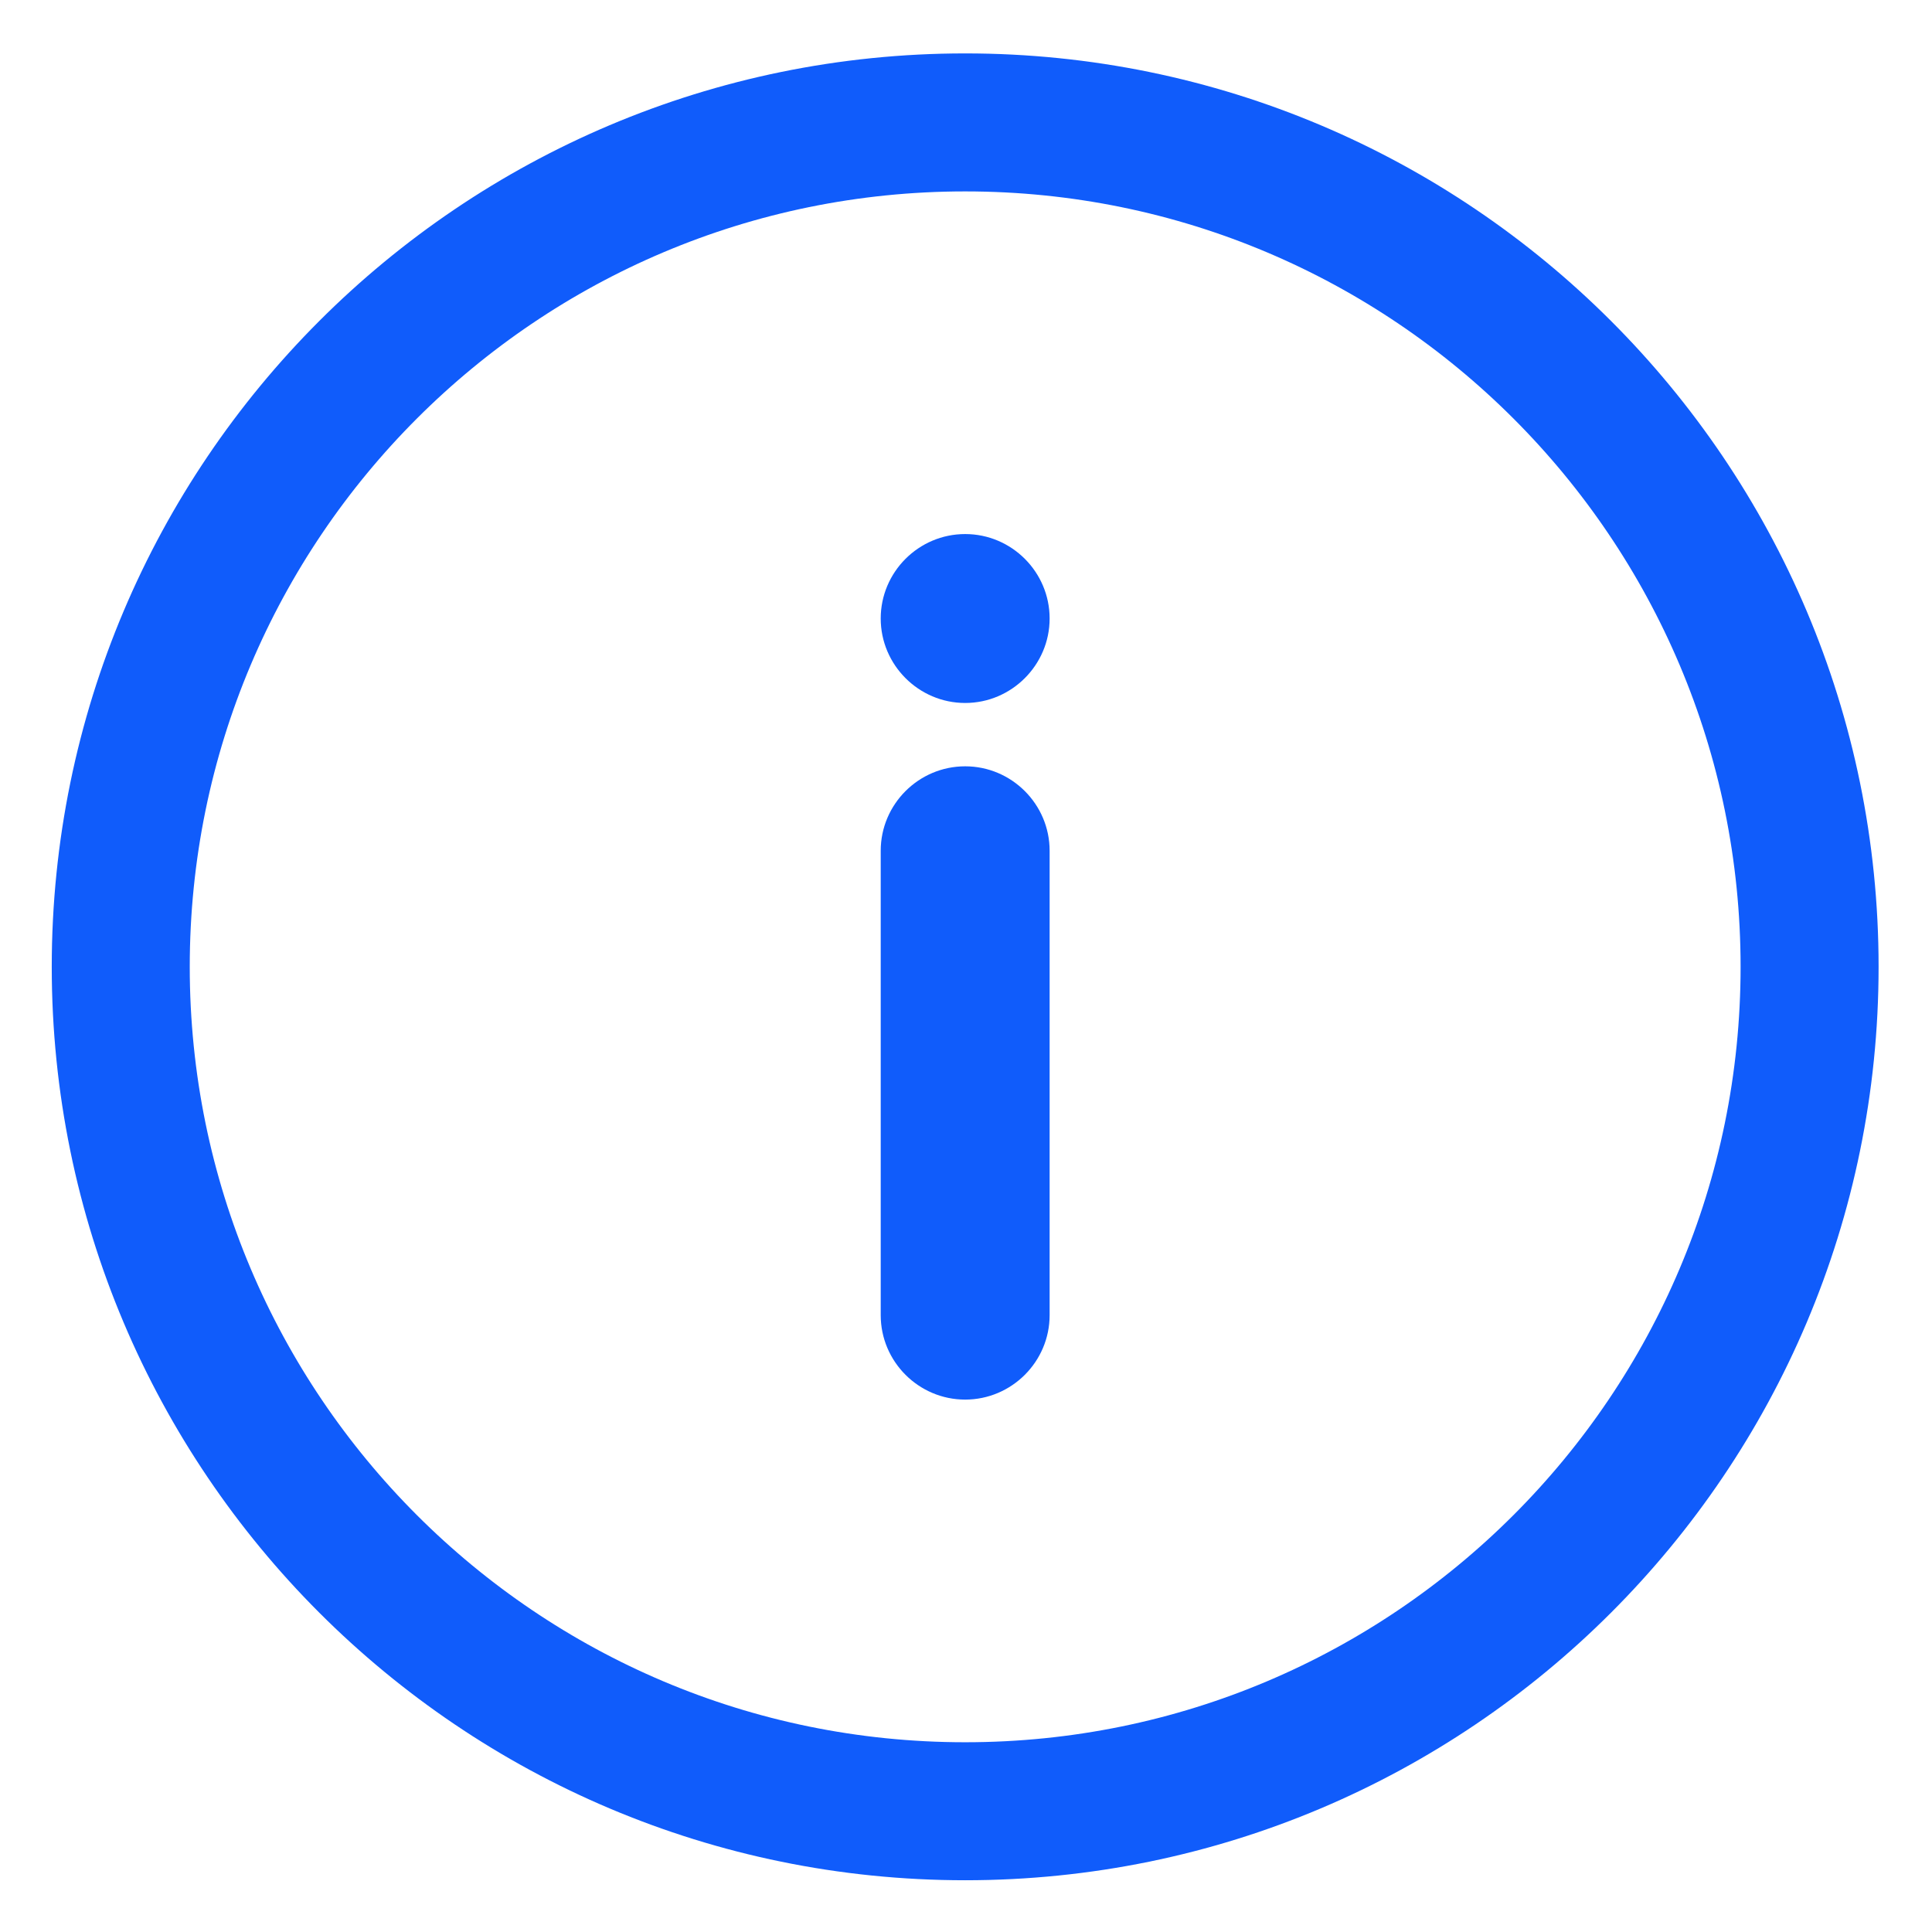 <?xml version="1.0" encoding="UTF-8"?>
<svg width="14px" height="14px" viewBox="0 0 14 14" version="1.1" xmlns="http://www.w3.org/2000/svg" xmlns:xlink="http://www.w3.org/1999/xlink">
    <title>提示</title>
    <g id="页面-1" stroke="none" stroke-width="1" fill="none" fill-rule="evenodd">
        <g id="直播回放-回放已过有效期" transform="translate(-76, -467)">
            <g id="编组-6" transform="translate(0, 452)">
                <g id="编组" transform="translate(76, 15)">
                    <g id="huangsegantanhao" transform="translate(0.875, 0.875)">
                        <g id="编组" stroke="#105CFB">
                            <path d="M0,6.131 C0,9.51 2.74,12.25 6.119,12.25 C9.498,12.25 12.238,9.51 12.238,6.131 C12.238,2.752 9.498,0.012 6.119,0.012 C2.74,0.012 0,2.752 0,6.131 Z" id="Fill-1"></path>
                        </g>
                        <path d="M6.119,7.584 C6.456,7.584 6.731,7.309 6.731,6.972 L6.731,3.607 C6.731,3.27 6.456,2.995 6.119,2.995 C5.782,2.995 5.507,3.27 5.507,3.607 L5.507,6.972 C5.507,7.309 5.782,7.584 6.119,7.584 Z M6.119,9.267 C6.456,9.267 6.731,8.992 6.731,8.655 C6.731,8.319 6.456,8.043 6.119,8.043 C5.782,8.043 5.507,8.319 5.507,8.655 C5.507,8.992 5.782,9.267 6.119,9.267 Z" id="Fill-3" fill="#105CFB" transform="translate(6.119, 6.131) scale(1, -1) translate(-6.119, -6.131) "></path>
                    </g>
                </g>
            </g>
        </g>
    </g>
</svg>